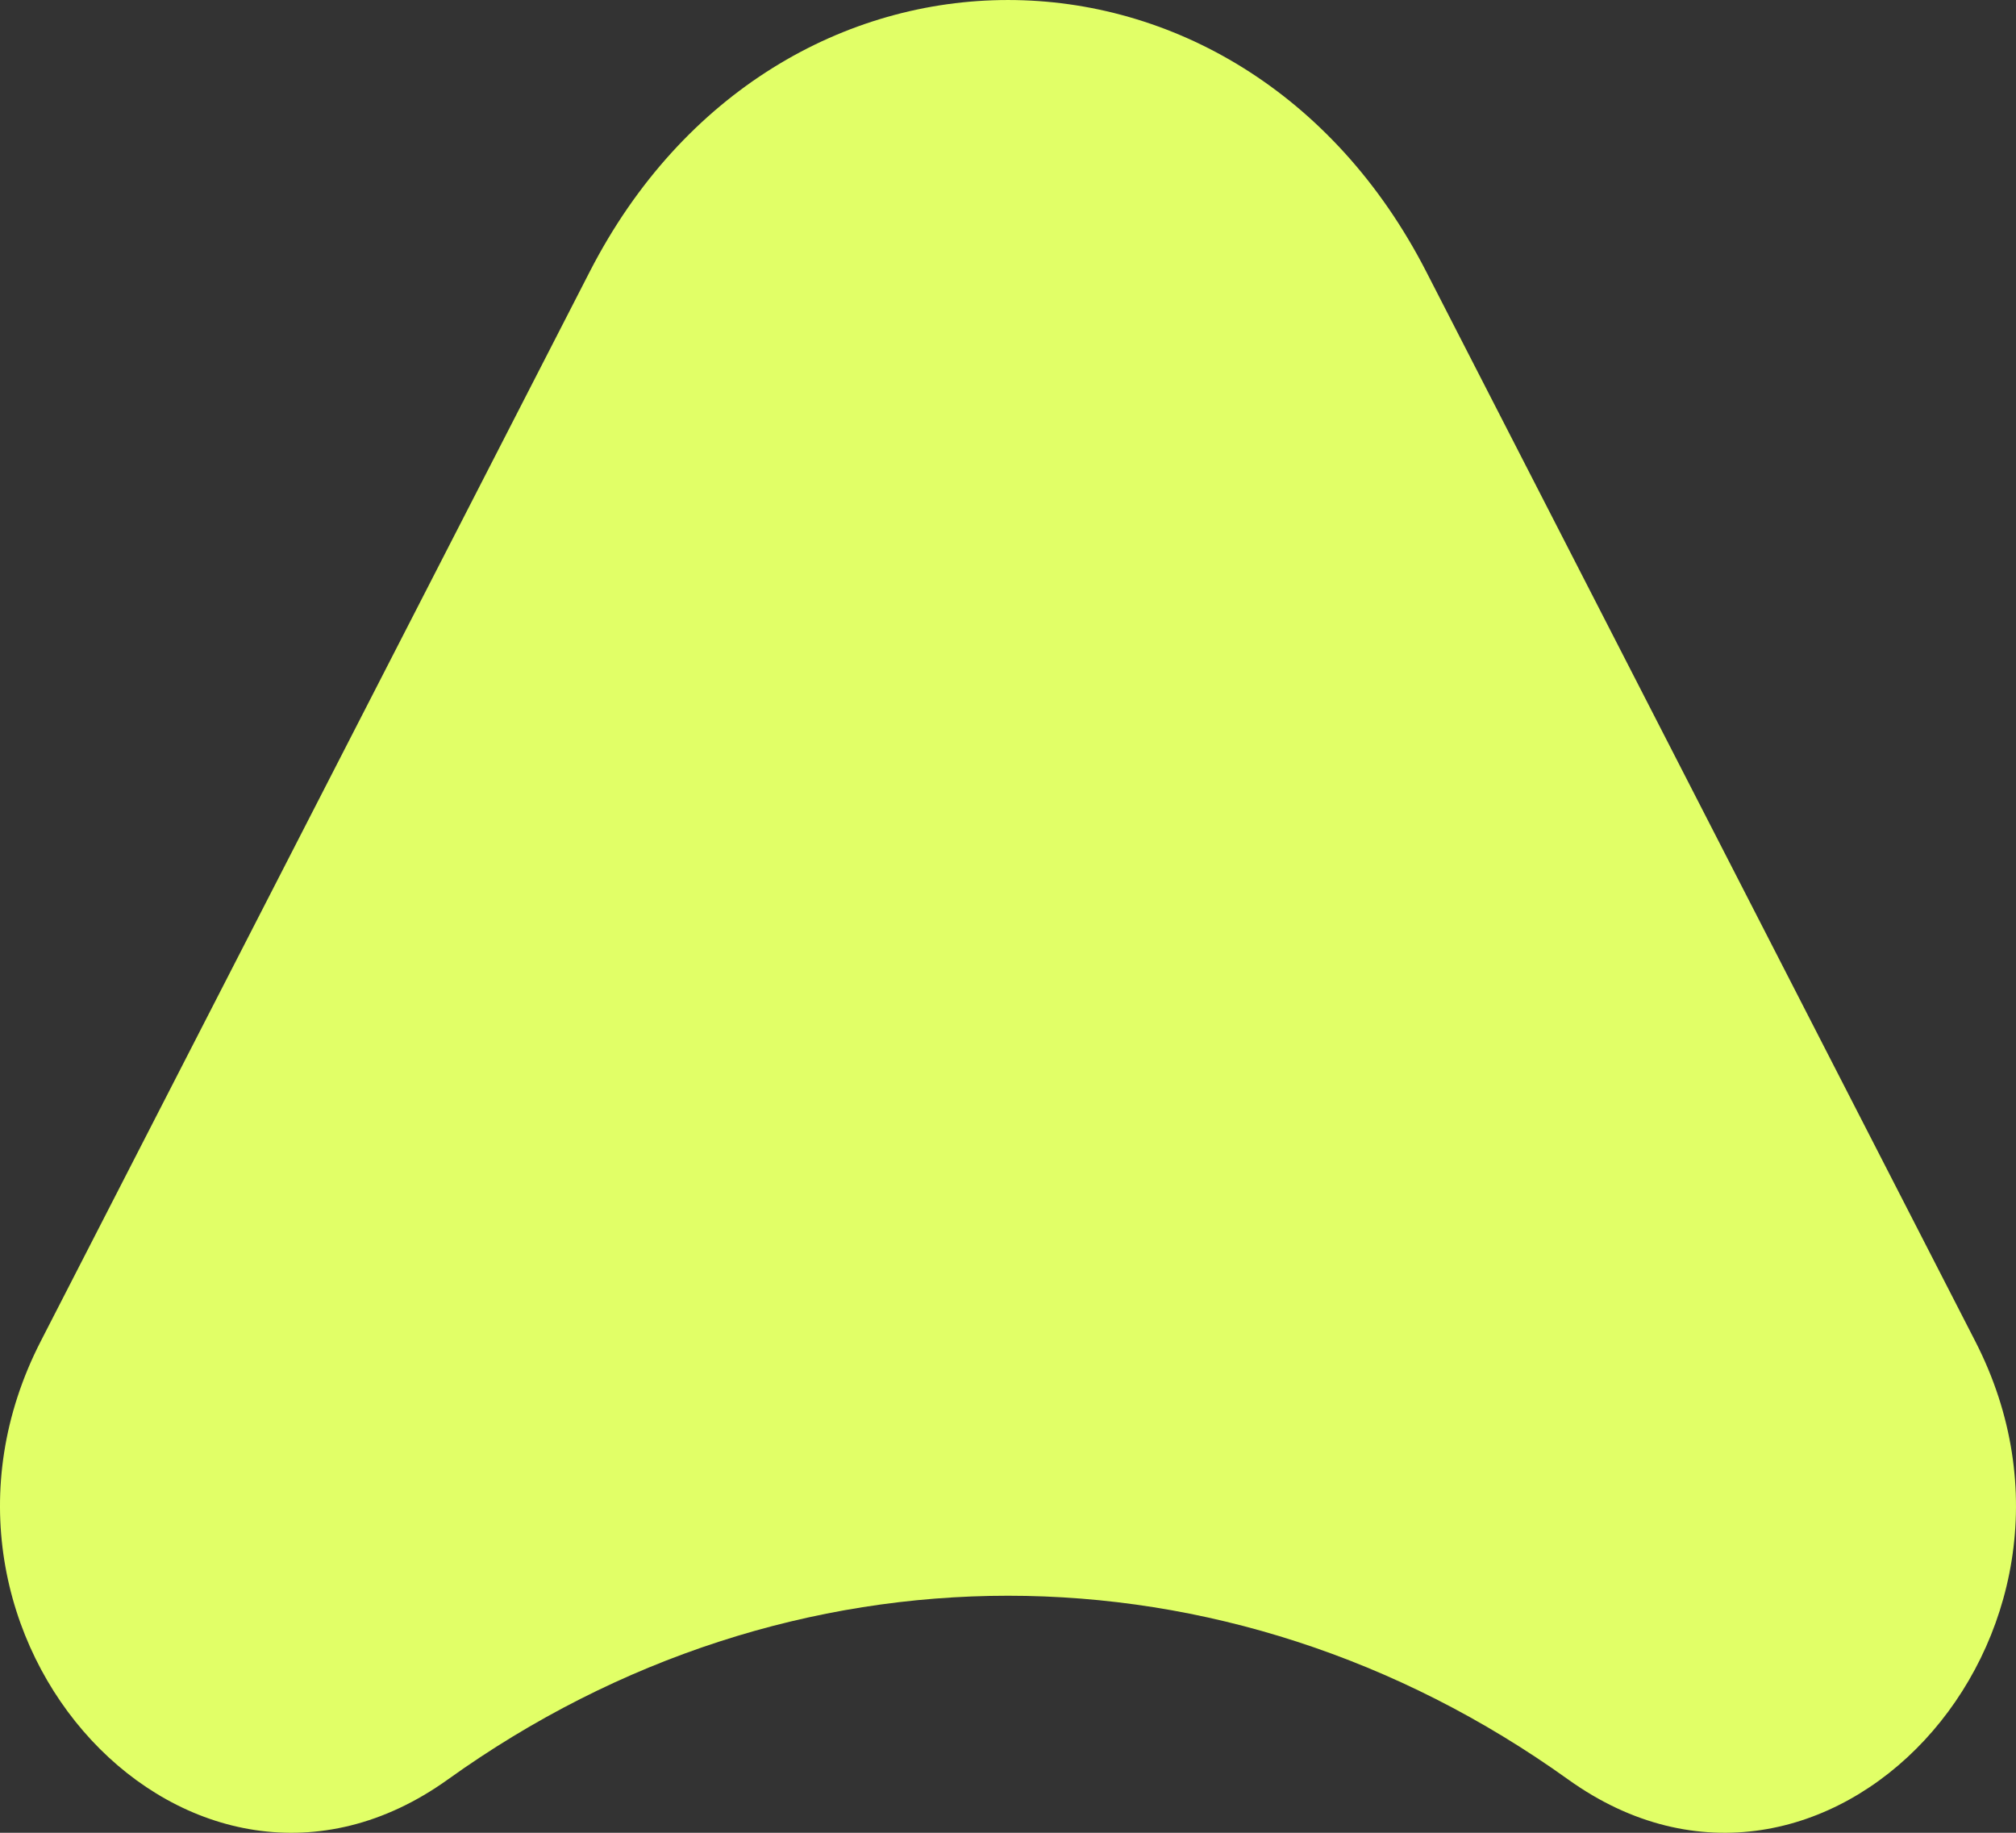 <svg width="44" height="40" viewBox="0 0 44 40" fill="none" xmlns="http://www.w3.org/2000/svg">
<rect x="0" y="0" width="44" height="40" fill="#333333" stroke="none"/>
<path d="M12.873 5.926C16.93 -1.975 27.07 -1.975 31.127 5.926L43.111 29.273C46.424 35.726 39.812 42.843 34.226 38.837C26.768 33.49 17.232 33.49 9.774 38.837C4.188 42.843 -2.424 35.727 0.889 29.273L12.873 5.926Z" fill="#E1FF67"/>
</svg>
